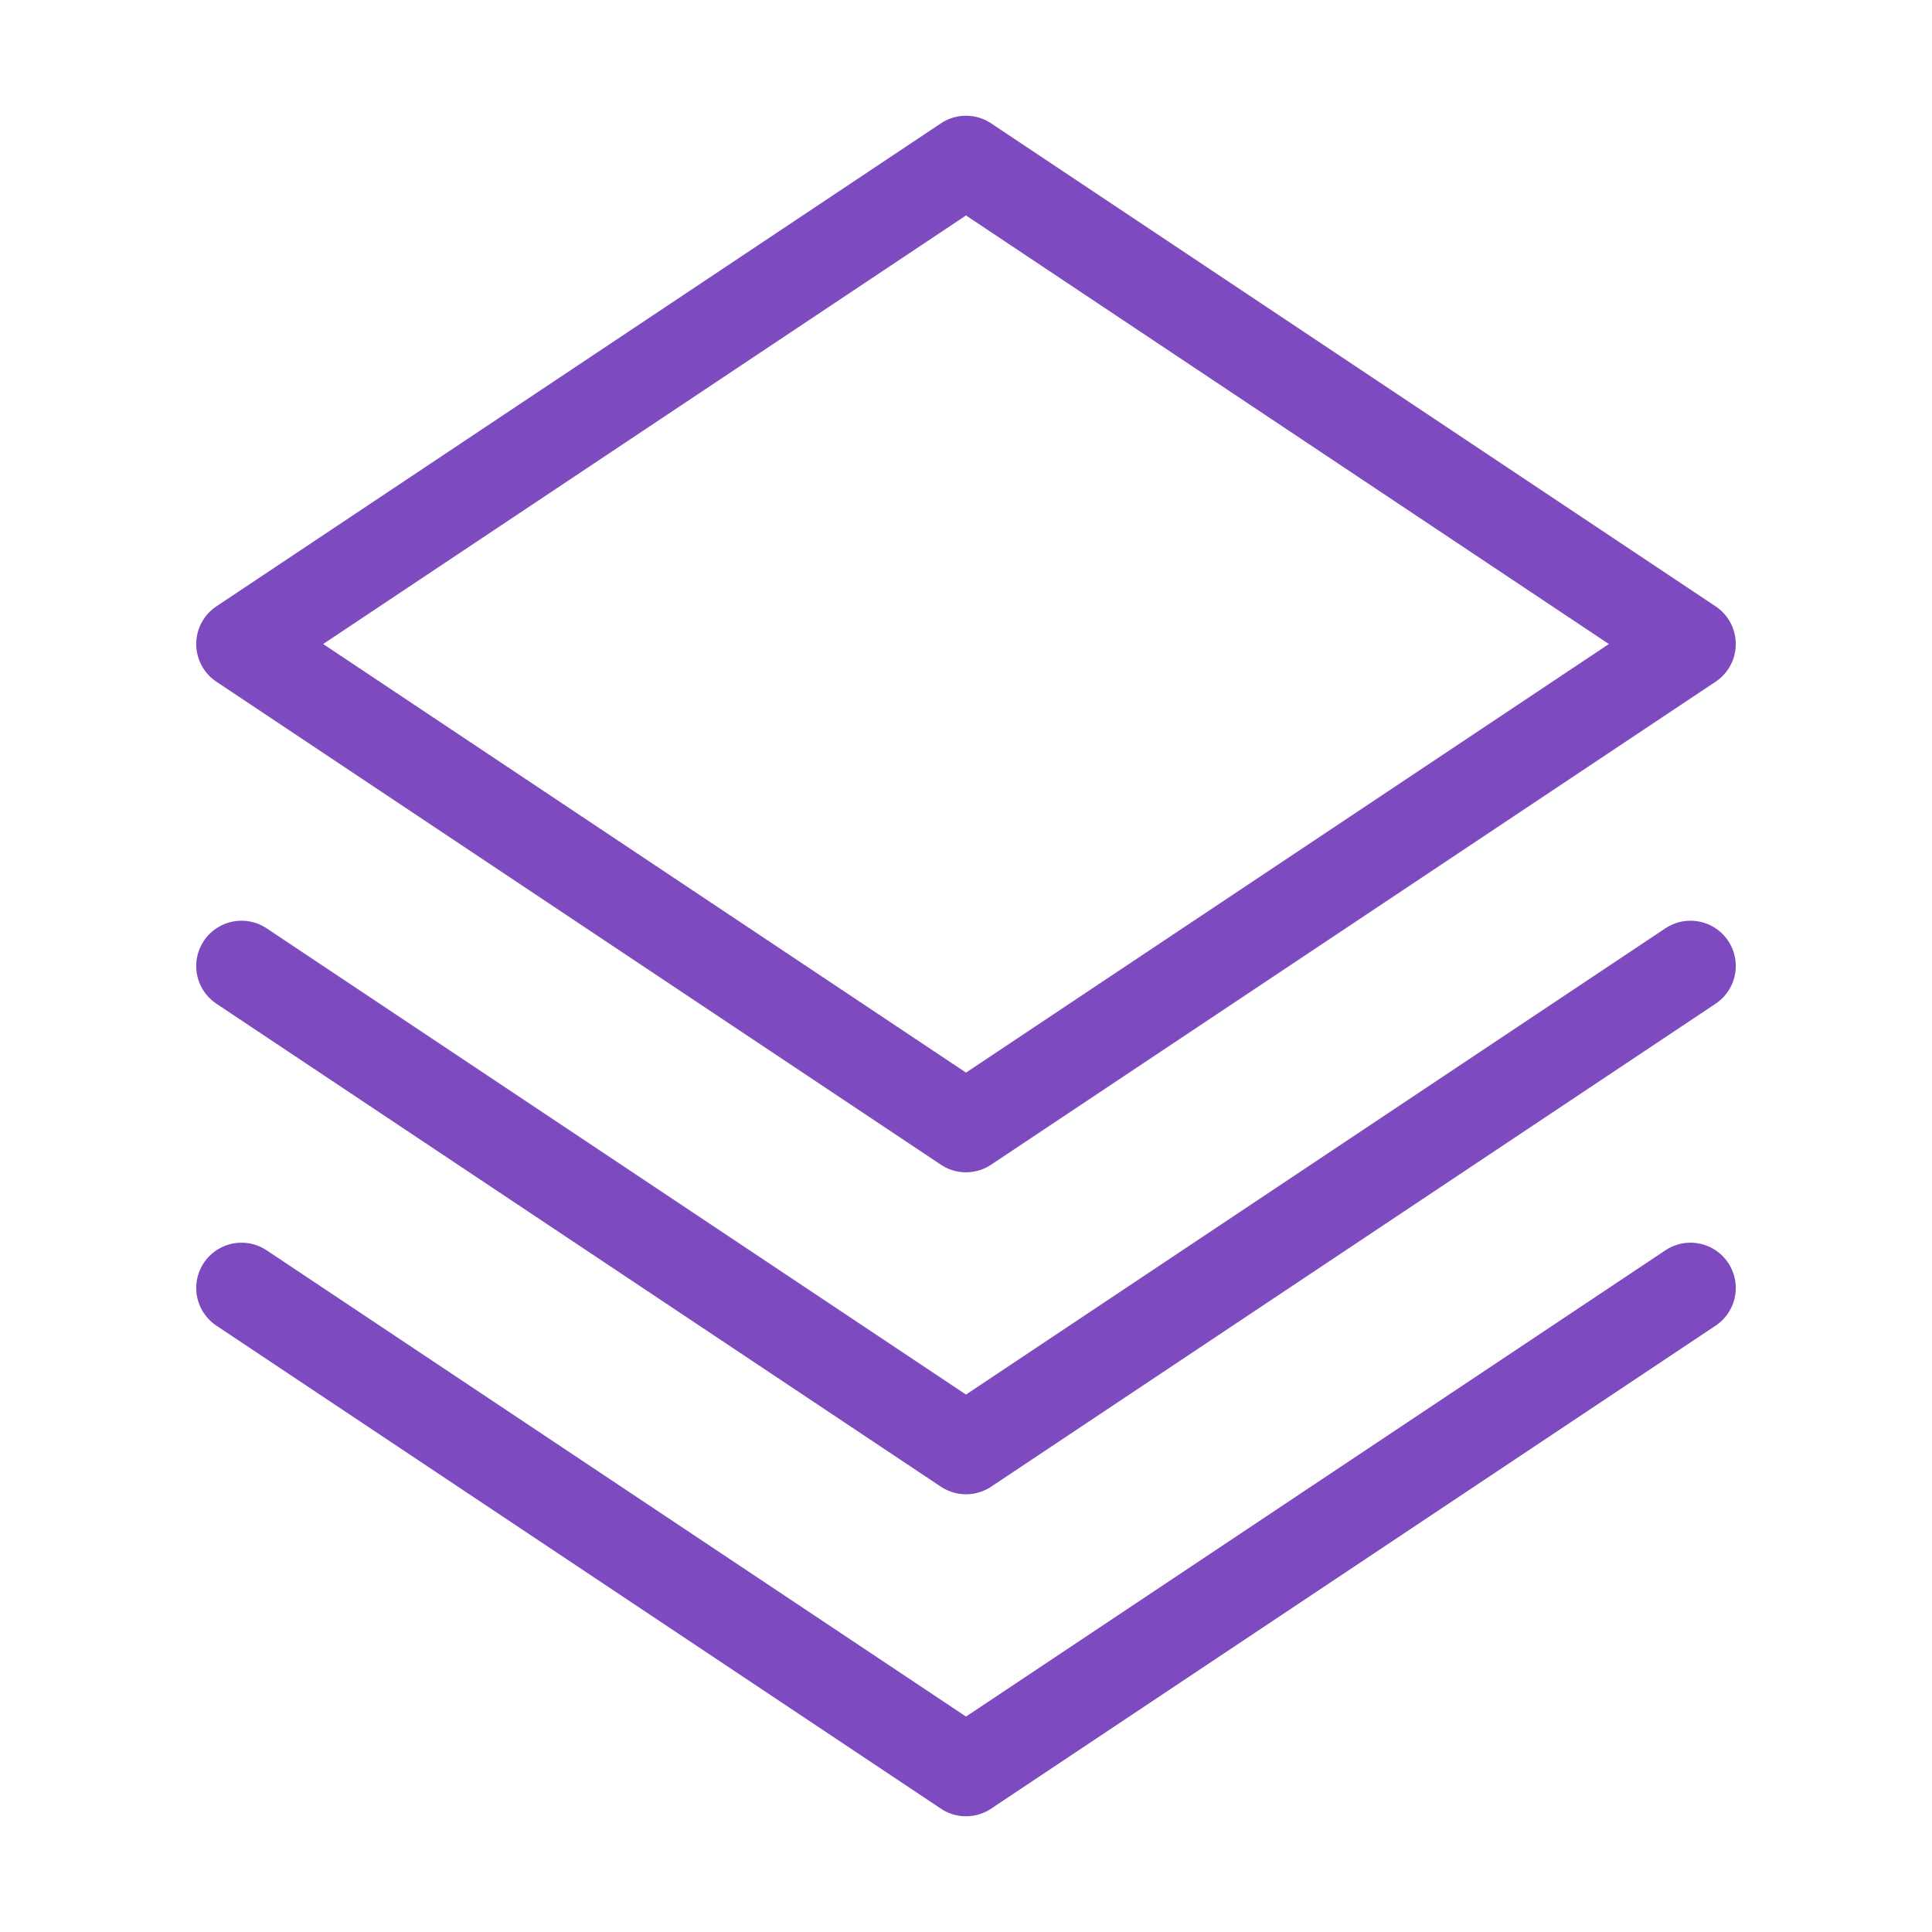 <svg width="32" height="32" viewBox="0 0 32 32" fill="none" xmlns="http://www.w3.org/2000/svg">
<path d="M28 16L16 24L4 16M28 21.333L16 29.333L4 21.333M28 10.667L16 18.667L4 10.667L16 2.667L28 10.667Z" stroke="#7D4ABF" stroke-width="1.5" stroke-linecap="round" stroke-linejoin="round"/>
</svg>
